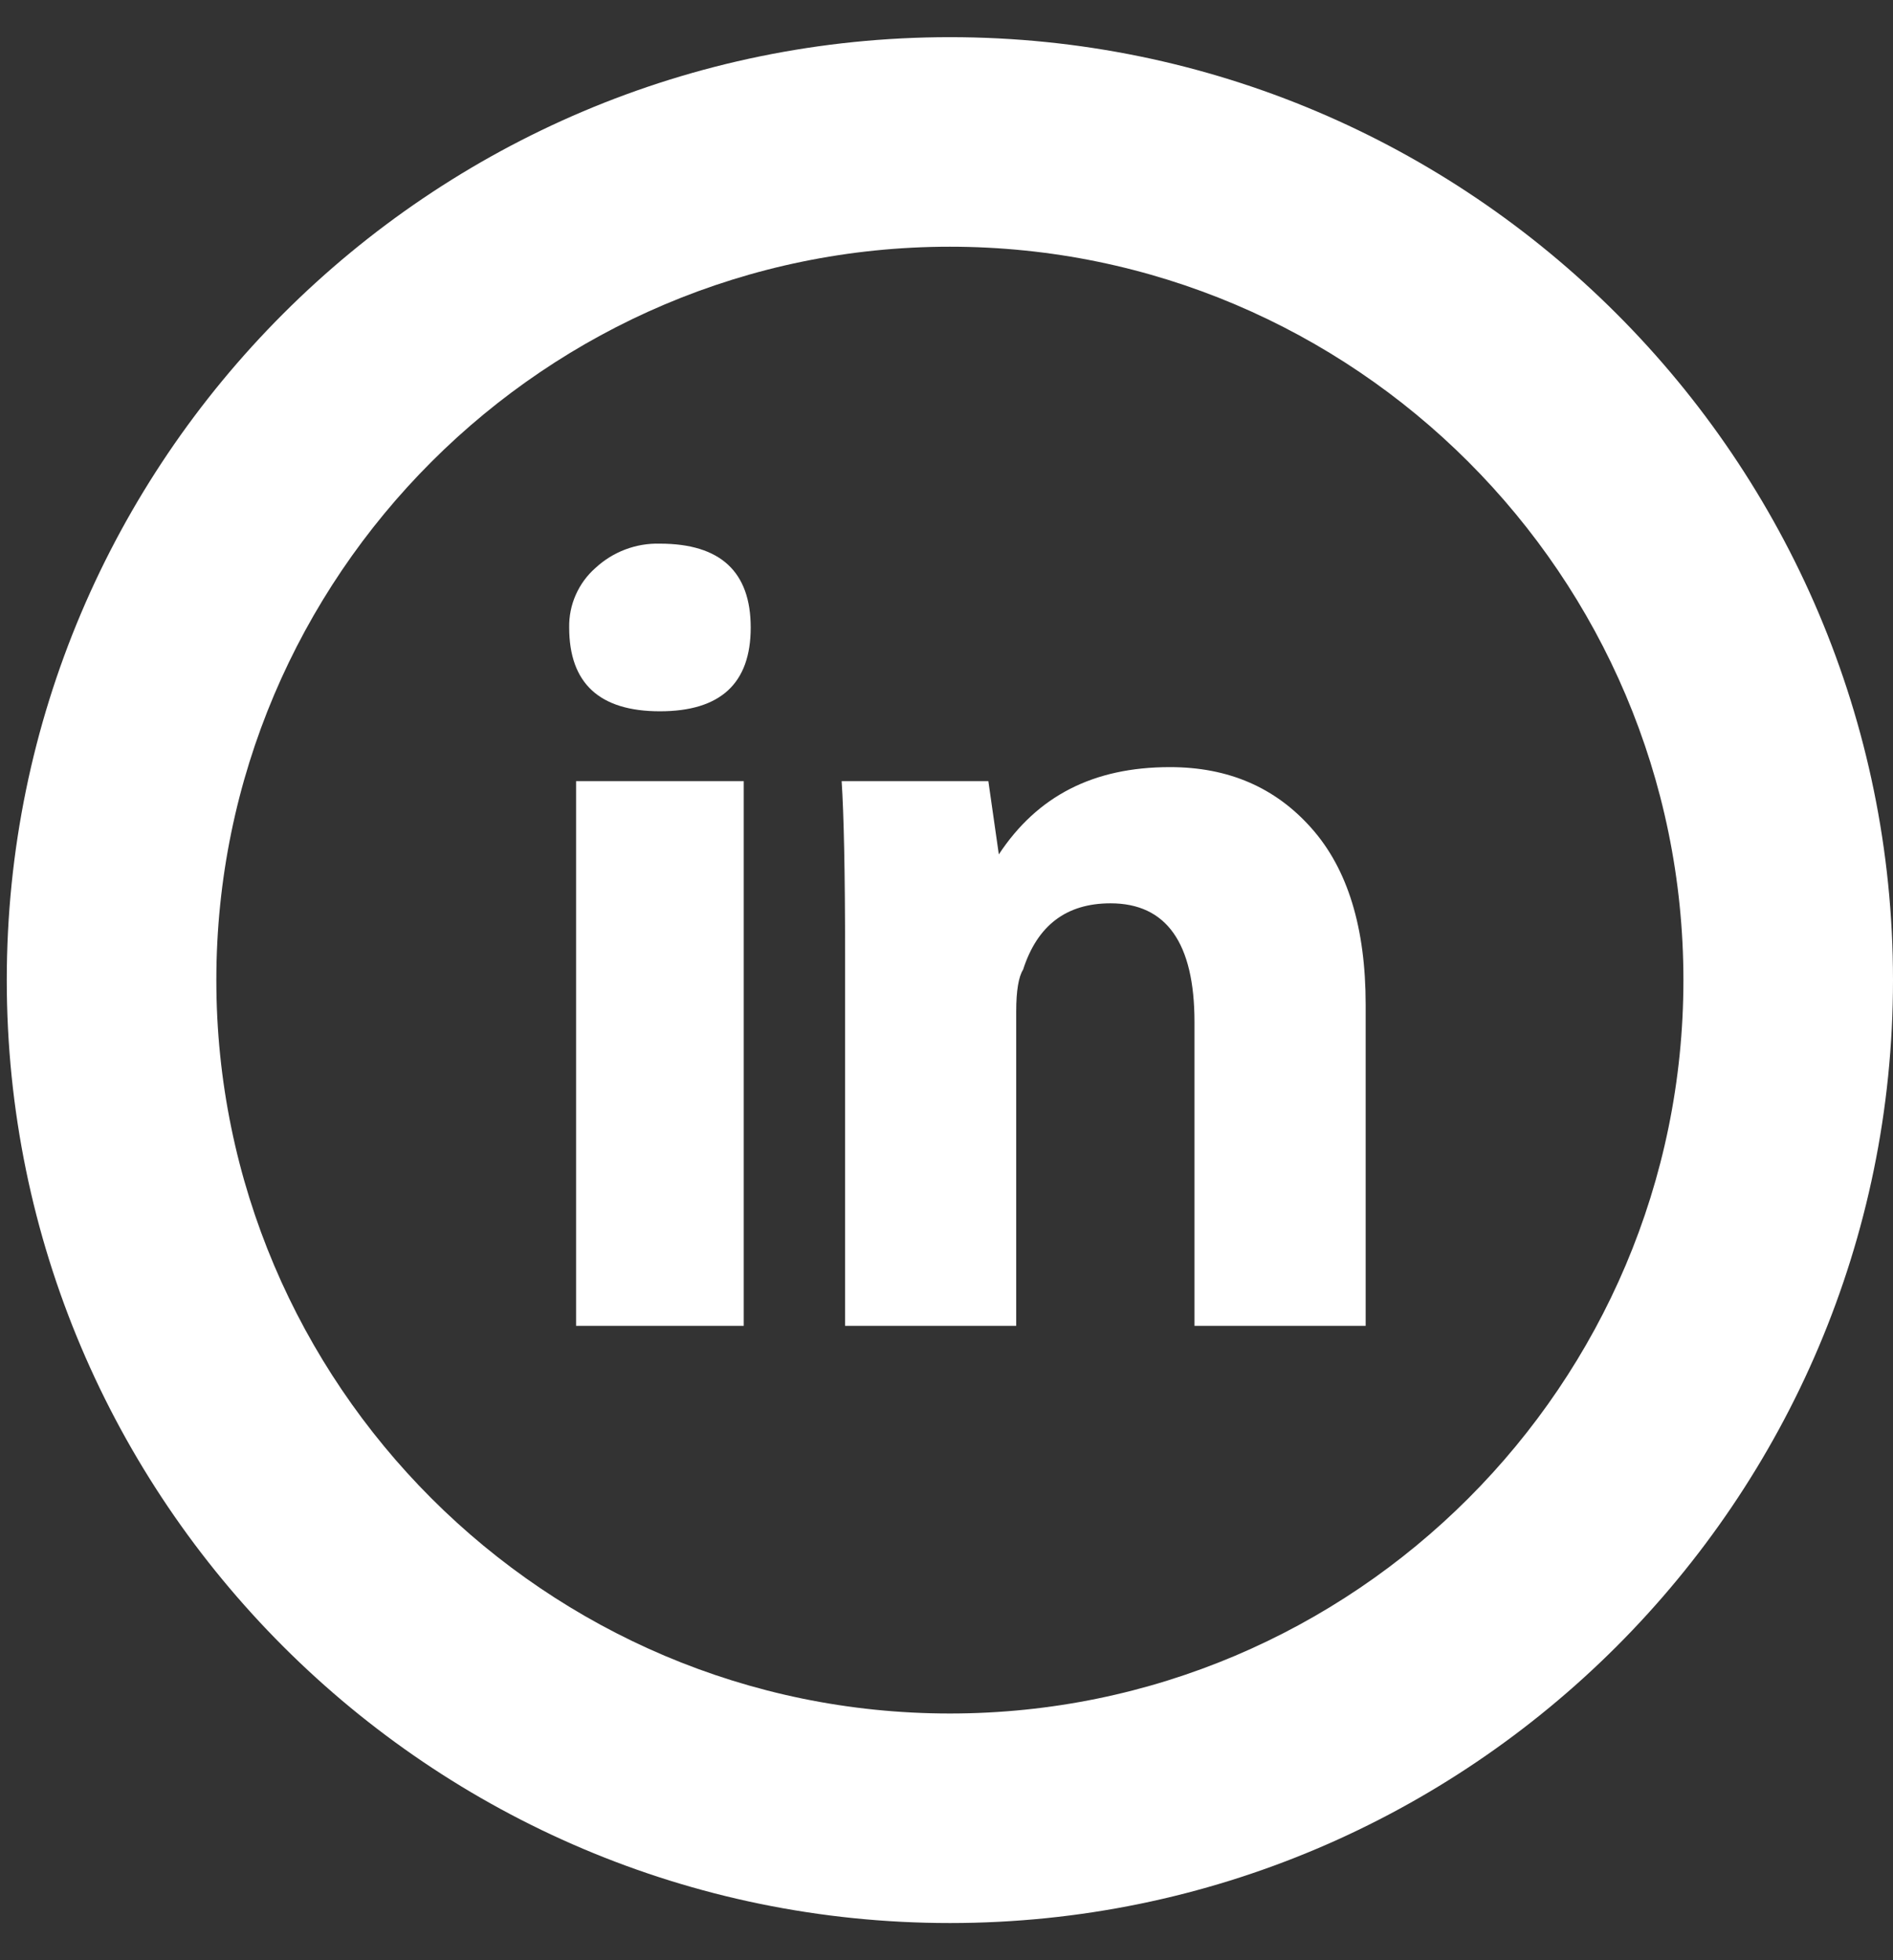<svg width="28" height="29" viewBox="0 0 28 29" fill="none" xmlns="http://www.w3.org/2000/svg">
<rect x="0" y="0" width="28" height="29" fill="#333333" stroke="none"/>
<path d="M11.001 19.615H8.521V11.556H11.001V19.615ZM9.761 10.523C8.867 10.523 8.419 10.109 8.419 9.283C8.416 9.117 8.449 8.952 8.516 8.801C8.583 8.649 8.682 8.513 8.806 8.404C9.065 8.163 9.408 8.033 9.761 8.043C10.655 8.043 11.104 8.458 11.104 9.284C11.104 10.11 10.657 10.523 9.761 10.523ZM20.199 19.615H17.668V15.12C17.668 13.95 17.252 13.364 16.426 13.364C15.772 13.364 15.343 13.691 15.133 14.345C15.067 14.449 15.031 14.656 15.031 14.965V19.615H12.5V14.139C12.5 12.899 12.481 12.038 12.449 11.556H14.619L14.774 12.64C15.343 11.778 16.169 11.349 17.305 11.349C18.168 11.349 18.864 11.649 19.398 12.252C19.934 12.855 20.2 13.725 20.2 14.863V19.615H20.199ZM14.05 28.45C6.357 28.45 0.1 22.192 0.1 14.5C0.1 6.807 6.357 0.55 14.05 0.55C21.743 0.55 28 6.807 28 14.5C28 22.192 21.743 28.45 14.05 28.45ZM14.05 3.65C8.069 3.65 3.2 8.518 3.2 14.5C3.2 20.481 8.069 25.35 14.05 25.35C20.032 25.35 24.9 20.481 24.9 14.5C24.9 8.518 20.032 3.65 14.05 3.65Z" fill="white"/>
</svg>
